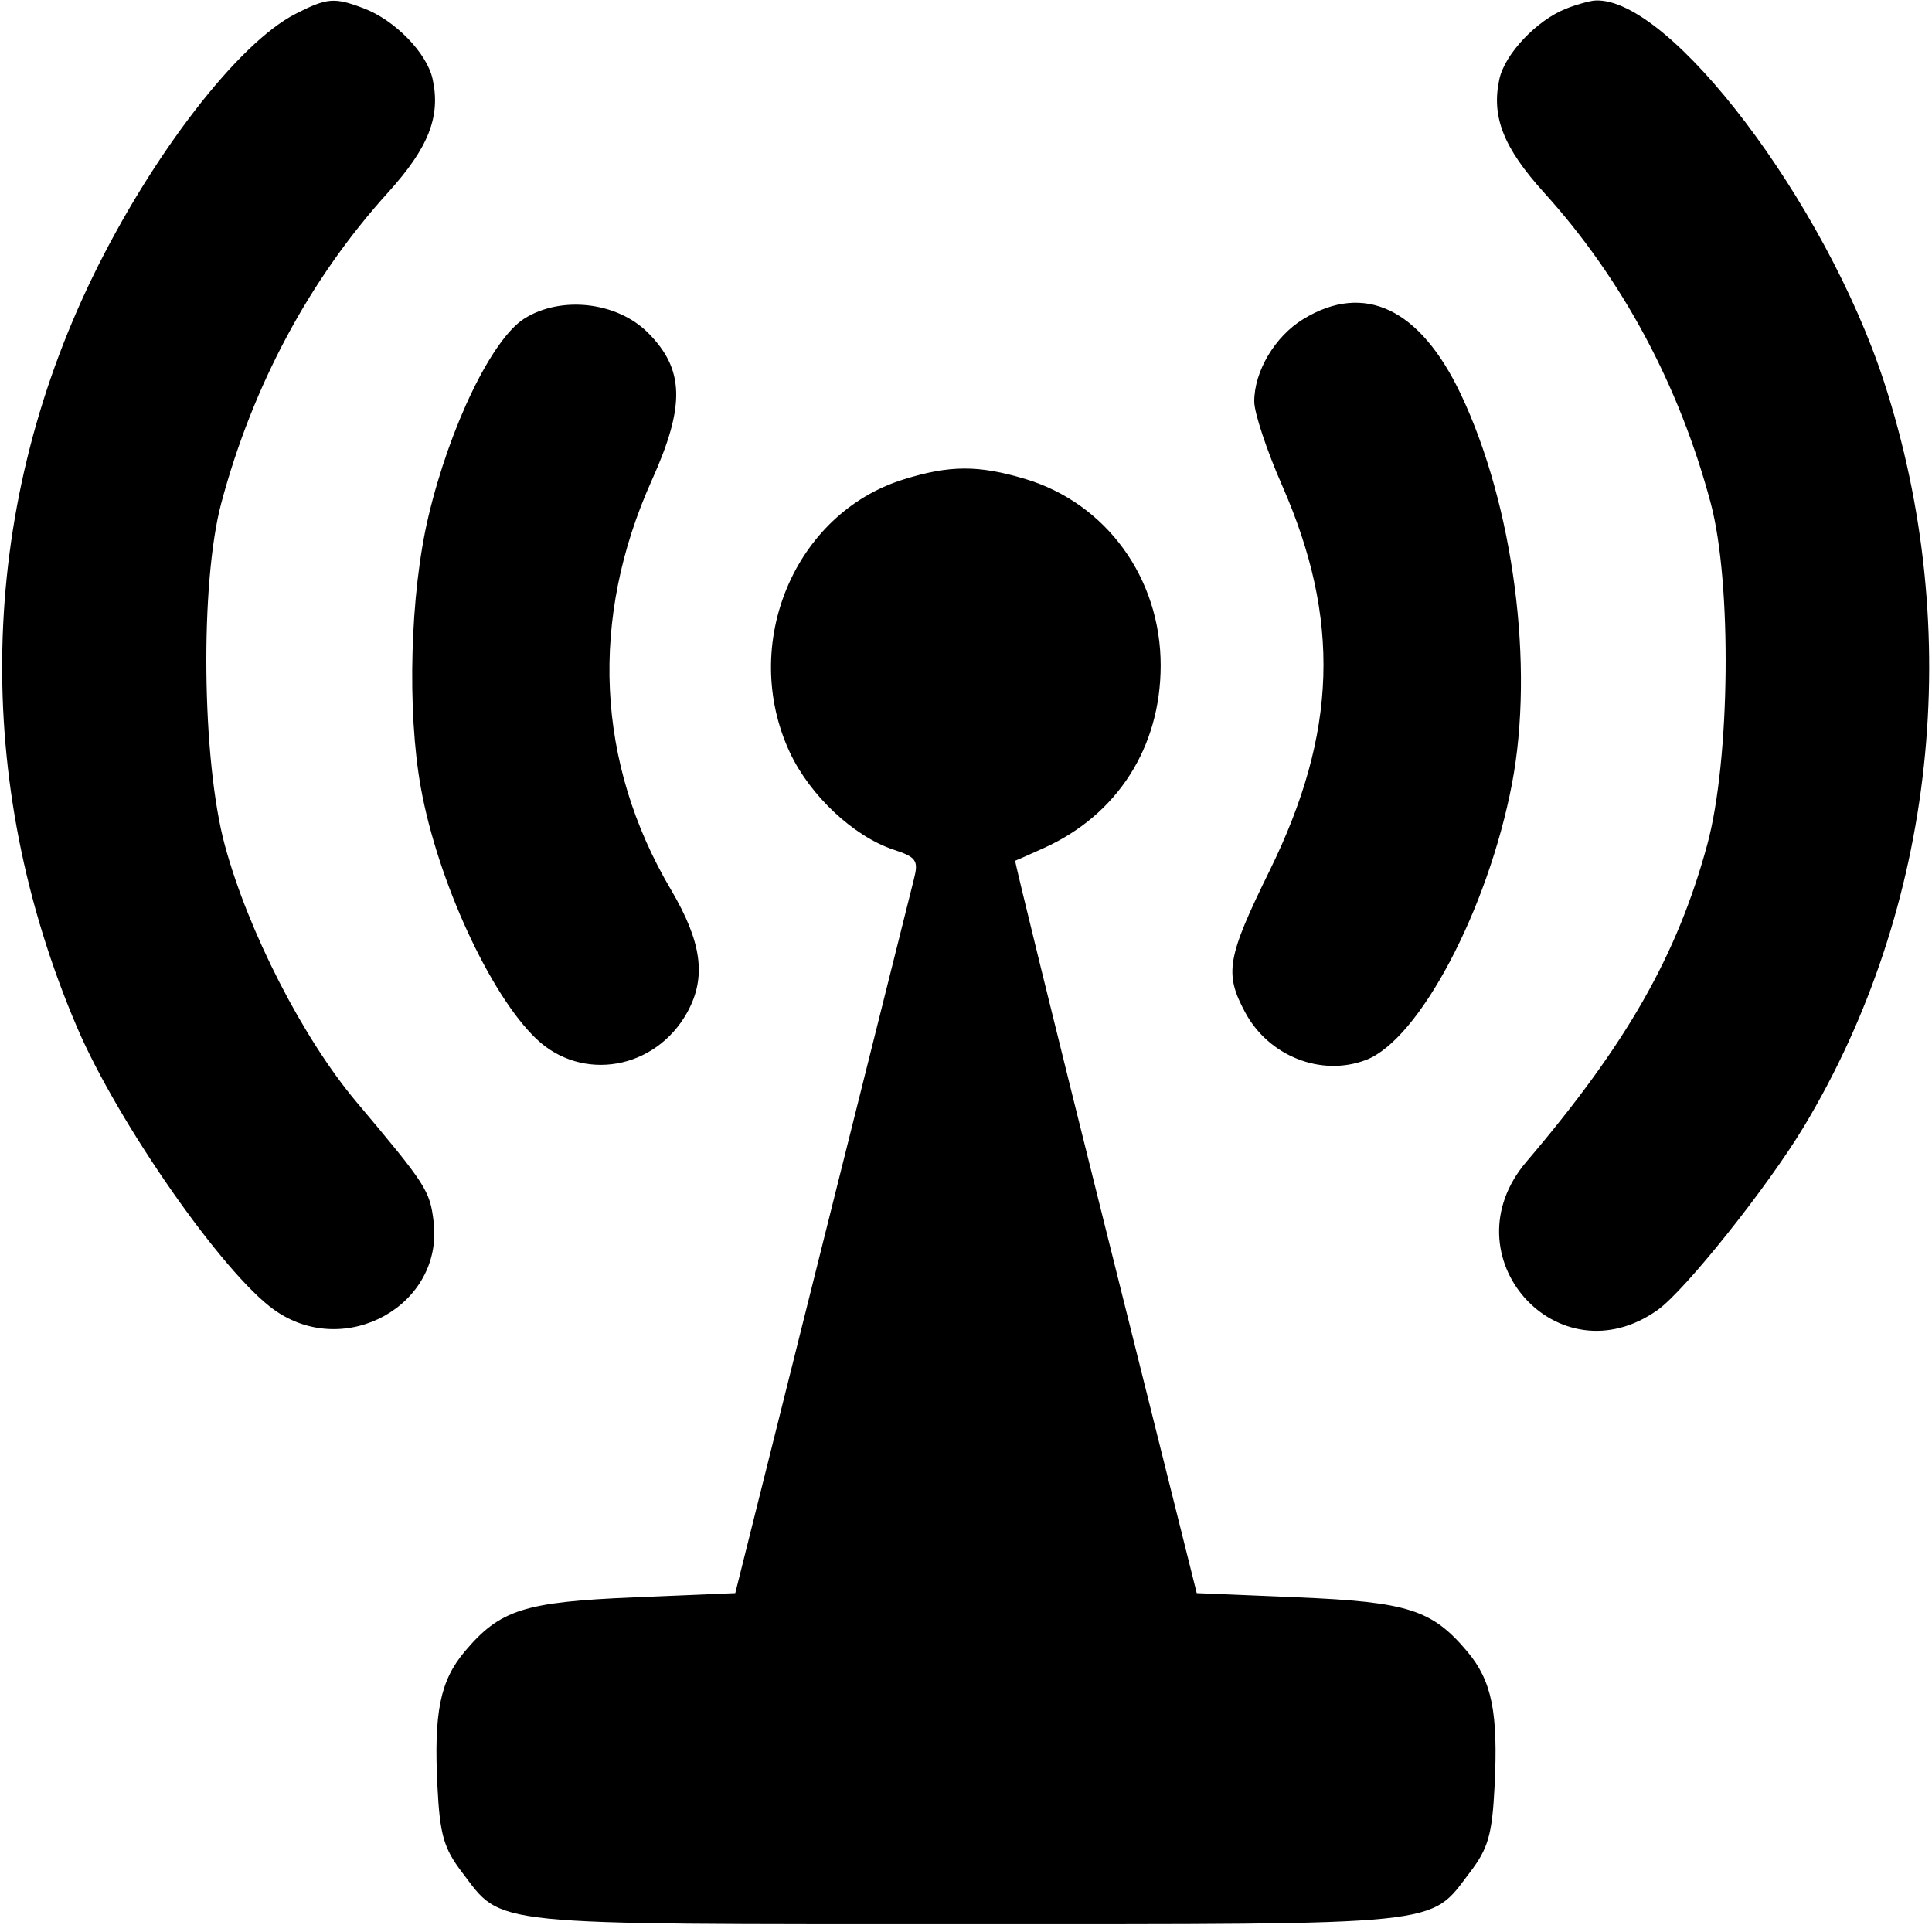 <svg width="1em" height="1em" viewBox="0 0 248 248" fill="none" xmlns="http://www.w3.org/2000/svg">
<path id="icon" fill-rule="evenodd" clip-rule="evenodd" d="M37.938 1.777C30.587 5.524 19.514 19.874 11.914 35.5C-2.874 65.906 -3.594 100.339 9.899 131.89C15.142 144.148 28.614 163.453 35.198 168.141C44.277 174.606 56.987 167.542 55.656 156.77C55.167 152.804 54.711 152.1 45.745 141.44C38.9 133.303 31.86 119.569 28.86 108.5C25.9 97.58 25.663 74.839 28.403 64.584C32.448 49.44 39.775 35.791 49.804 24.717C55.017 18.96 56.589 14.959 55.531 10.141C54.796 6.794 50.684 2.575 46.685 1.064C42.899 -0.367 41.999 -0.294 37.938 1.777ZM201 1.121C197.249 2.612 193.177 6.918 192.469 10.141C191.411 14.959 192.983 18.96 198.196 24.717C208.225 35.791 215.552 49.44 219.597 64.584C222.335 74.833 222.1 97.592 219.145 108.446C215.271 122.676 208.809 134.003 195.932 149.132C185.676 161.183 199.964 177.282 212.802 168.141C216.298 165.652 226.865 152.404 231.524 144.671C248.471 116.537 252.296 81.055 241.838 49C234.333 26 214.336 -0.409 204.782 0.063C204.077 0.098 202.375 0.574 201 1.121ZM67.313 40.891C63.175 43.492 57.754 54.669 54.994 66.291C52.644 76.181 52.228 91.226 54.028 101.152C56.186 113.058 62.901 127.664 68.82 133.33C74.705 138.963 84.165 137.303 88.231 129.923C90.701 125.439 90.095 120.929 86.116 114.189C76.511 97.921 75.655 79.438 83.68 61.621C87.985 52.063 87.858 47.397 83.167 42.706C79.207 38.746 72.034 37.925 67.313 40.891ZM167.299 40.96C163.663 43.176 161 47.649 161 51.538C161 52.989 162.605 57.827 164.567 62.288C172.122 79.473 171.661 94.064 163.005 111.696C157.489 122.932 157.141 124.93 159.827 129.938C162.854 135.582 169.597 138.244 175.339 136.061C182.163 133.467 190.982 116.799 194.077 100.646C196.984 85.479 194.279 64.854 187.514 50.598C182.296 39.602 175.129 36.185 167.299 40.96ZM116 61.537C101.954 65.898 94.933 82.724 101.381 96.571C103.959 102.108 109.582 107.377 114.723 109.073C117.629 110.033 117.923 110.457 117.321 112.827C116.949 114.297 111.635 135.525 105.512 160L94.381 204.5L81.441 205.041C67.271 205.633 64.181 206.619 59.659 211.994C56.49 215.76 55.671 219.809 56.152 229.335C56.464 235.51 56.969 237.271 59.313 240.344C64.609 247.287 61.816 247 124 247C186.184 247 183.391 247.287 188.687 240.344C191.031 237.271 191.536 235.51 191.848 229.335C192.329 219.809 191.51 215.76 188.341 211.994C183.819 206.619 180.729 205.633 166.559 205.041L153.619 204.5L141.874 157.518C135.415 131.678 130.213 110.515 130.315 110.489C130.417 110.462 132.088 109.721 134.029 108.842C143.441 104.578 148.973 95.927 148.99 85.446C149.008 74.225 142.003 64.584 131.568 61.471C125.582 59.685 121.913 59.701 116 61.537Z" fill="currentColor"/>
</svg>
